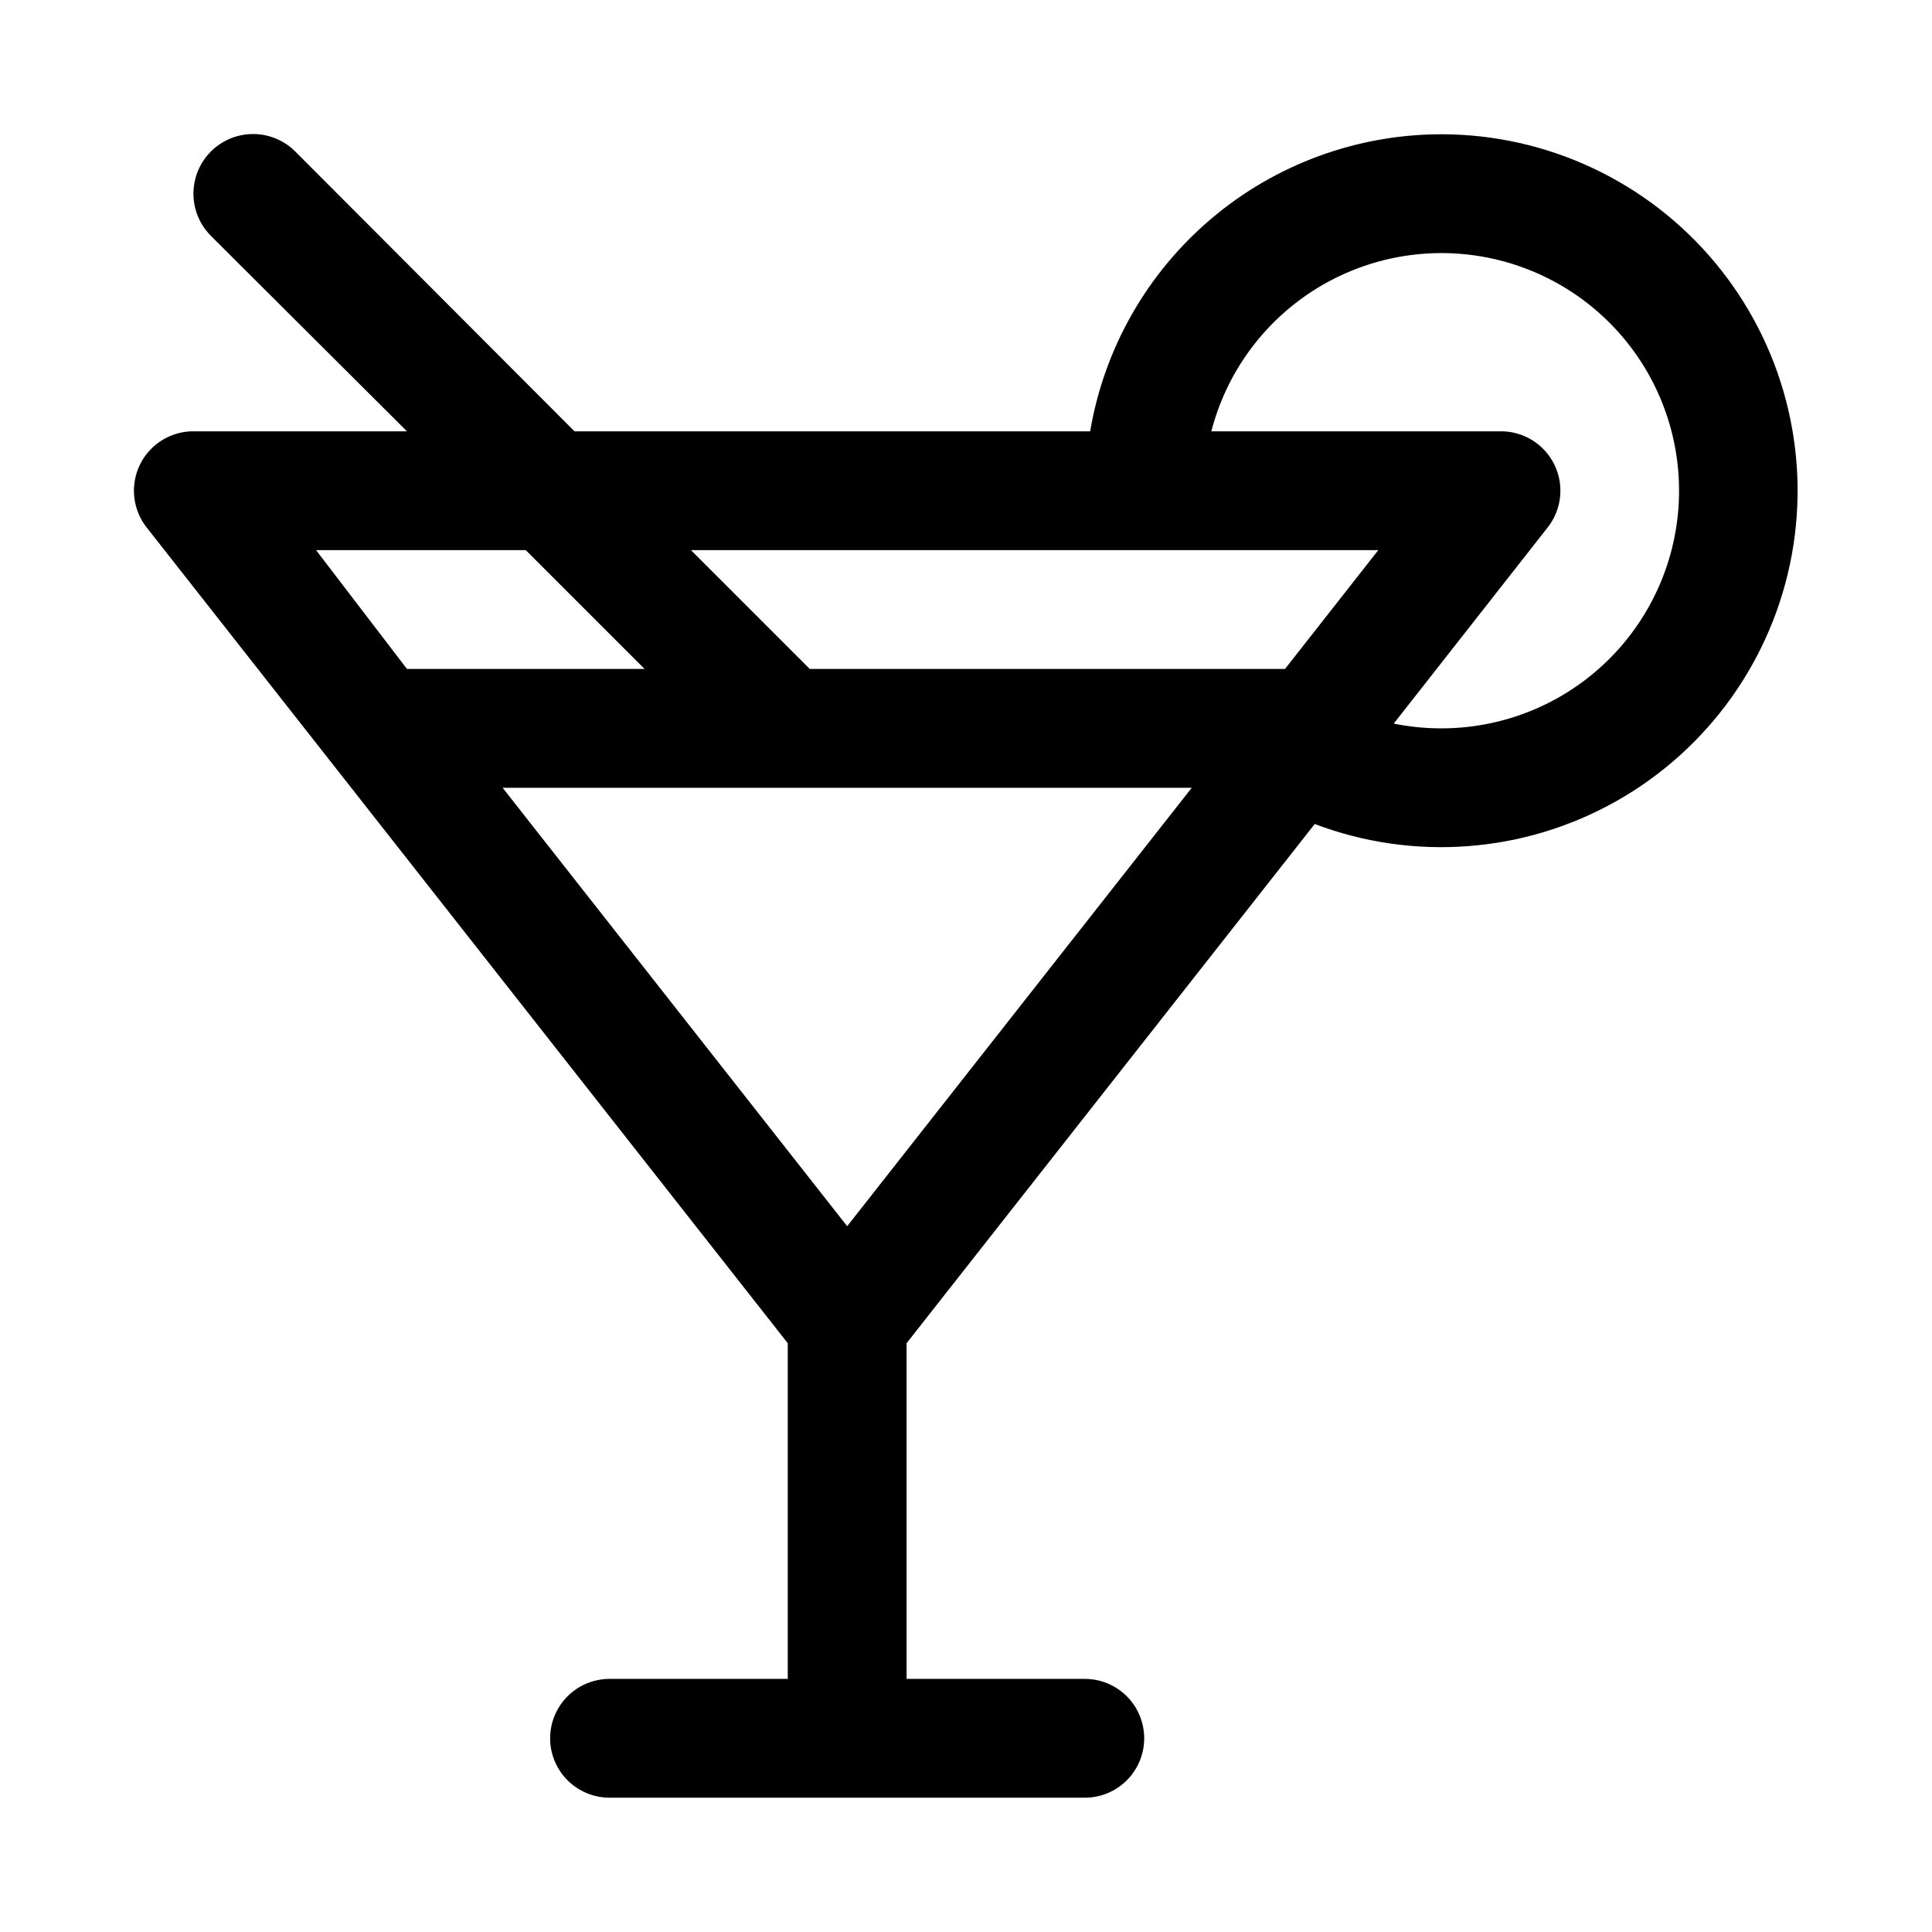 <?xml version="1.0" encoding="UTF-8"?>
<!-- Uploaded to: ICON Repo, www.iconrepo.com, Generator: ICON Repo Mixer Tools -->
<svg fill="#000000" width="800px" height="800px" version="1.1" viewBox="144 144 512 512" xmlns="http://www.w3.org/2000/svg">
 <path d="m525.95 179.58c-22.305 0.023-43.887 7.938-60.914 22.348-17.031 14.406-28.414 34.379-32.133 56.371h-136.66l-73.996-74.152c-3.996-3.996-9.816-5.555-15.273-4.094-5.453 1.465-9.715 5.723-11.176 11.18-1.461 5.457 0.098 11.277 4.09 15.27l51.957 51.797h-56.523c-3.973-0.02-7.809 1.461-10.734 4.148-2.926 2.688-4.727 6.383-5.043 10.344-0.316 3.961 0.879 7.898 3.34 11.016l169.88 216.16v88.953h-47.23c-5.625 0-10.824 3.004-13.637 7.875-2.812 4.871-2.812 10.871 0 15.742 2.812 4.871 8.012 7.871 13.637 7.871h125.95c5.625 0 10.82-3 13.633-7.871 2.812-4.871 2.812-10.871 0-15.742-2.812-4.871-8.008-7.875-13.633-7.875h-47.234v-88.953l108.16-137.6h0.004c26.207 9.941 55.477 7.727 79.895-6.039 24.418-13.77 41.461-37.668 46.52-65.238 5.059-27.574-2.391-55.965-20.332-77.504-17.938-21.539-44.52-34-72.551-34.008zm-78.719 110.21h62.031l-24.719 31.488h-125.95l-31.488-31.488zm-78.719 179.17-91.316-116.19h182.63zm-85.176-179.17 31.488 31.488h-62.977l-24.09-31.488zm242.61 47.234c-4.227 0.004-8.449-0.418-12.594-1.262l40.777-51.957v0.004c2.465-3.117 3.656-7.055 3.34-11.016-0.312-3.961-2.117-7.656-5.043-10.344-2.926-2.688-6.762-4.168-10.734-4.148h-76.676c3.949-15.285 13.492-28.531 26.746-37.113 13.25-8.582 29.242-11.875 44.805-9.223 15.566 2.648 29.566 11.051 39.23 23.535 9.66 12.484 14.285 28.145 12.949 43.875s-8.535 30.387-20.164 41.062c-11.629 10.68-26.848 16.598-42.637 16.586z"/>
</svg>